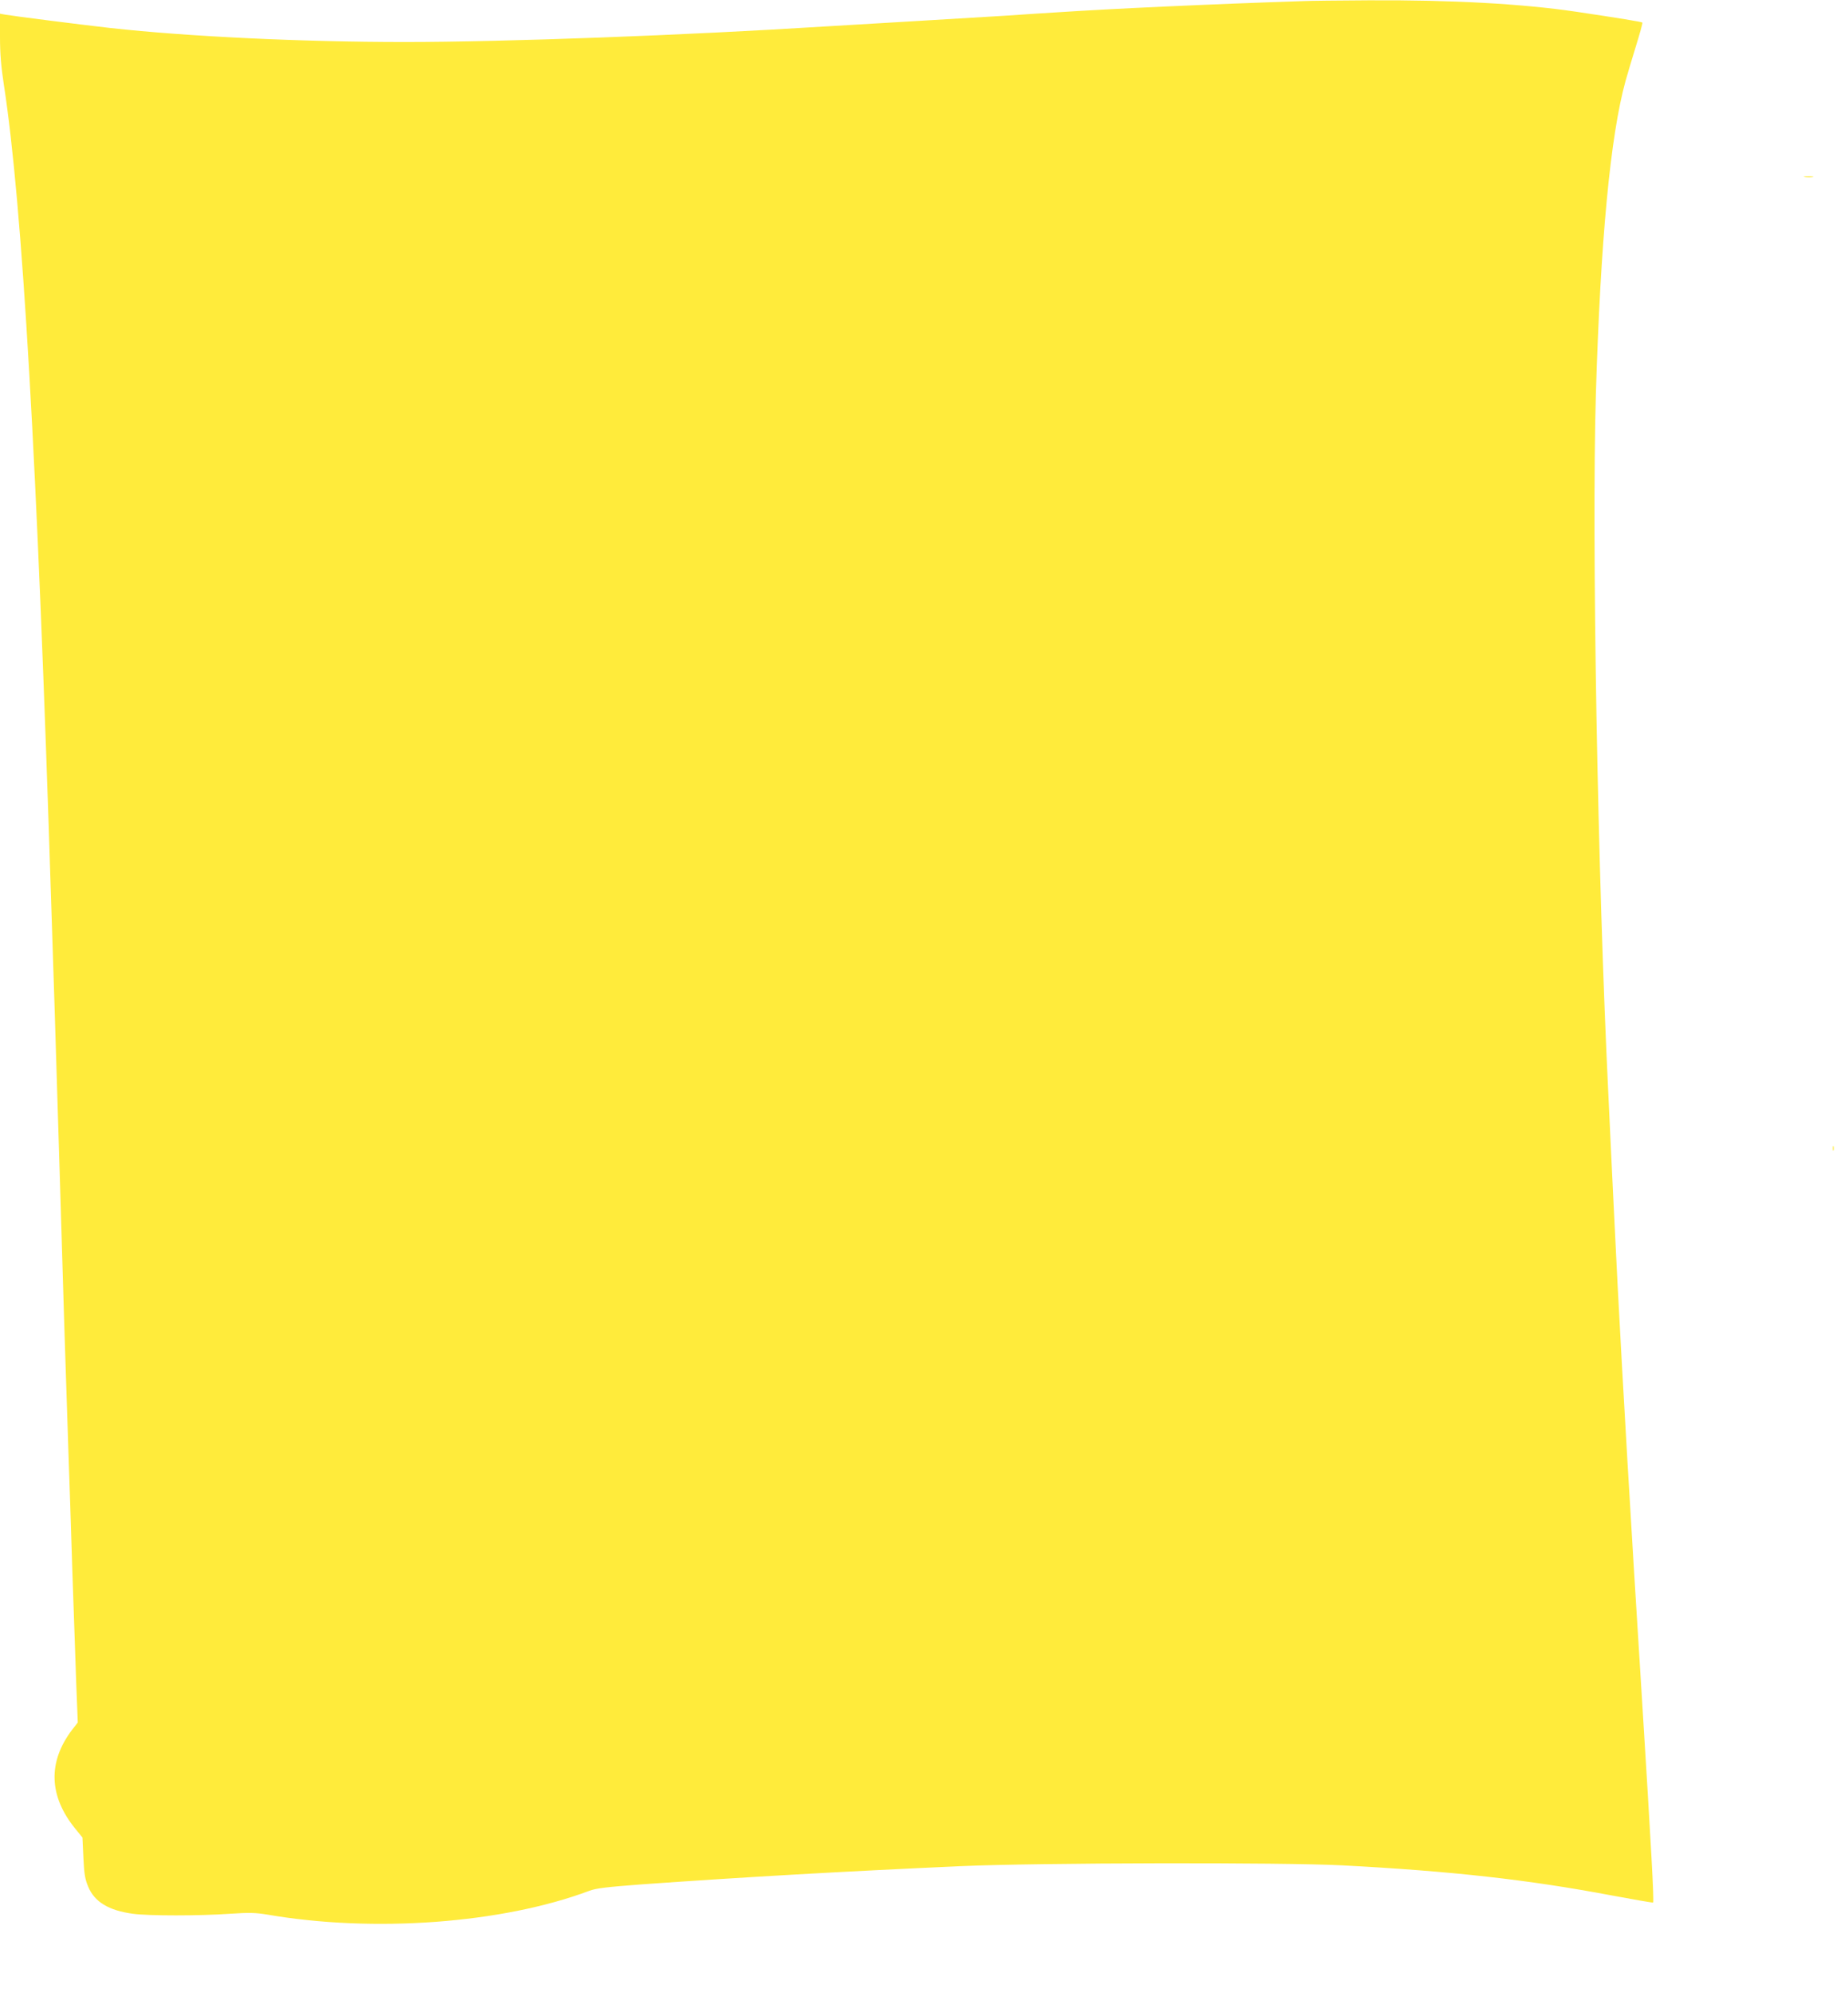 <?xml version="1.0" standalone="no"?>
<!DOCTYPE svg PUBLIC "-//W3C//DTD SVG 20010904//EN"
 "http://www.w3.org/TR/2001/REC-SVG-20010904/DTD/svg10.dtd">
<svg version="1.0" xmlns="http://www.w3.org/2000/svg"
 width="1188pt" height="1280pt" viewBox="0 0 1188 1280"
 preserveAspectRatio="xMidYMid meet">
<g transform="translate(0,1280) scale(0.1,-0.1)"
fill="#ffeb3b" stroke="none">
<path d="M8380 12793 c-609 -20 -1234 -49 -1597 -73 -84 -5 -222 -14 -305 -20
-84 -5 -346 -21 -583 -35 -236 -14 -502 -30 -590 -35 -904 -57 -2062 -100
-2702 -100 -662 0 -1394 35 -1893 90 -194 22 -627 77 -677 86 l-33 6 0 -149
c0 -109 7 -192 25 -309 119 -771 214 -2402 305 -5284 6 -179 15 -455 20 -615
5 -159 21 -670 35 -1135 24 -814 34 -1132 55 -1755 6 -159 17 -501 25 -760 9
-258 20 -584 25 -722 l10 -253 -36 -46 c-158 -208 -151 -428 22 -639 l44 -54
6 -128 c5 -104 10 -139 31 -188 40 -97 131 -153 287 -174 99 -14 430 -14 624
0 124 8 165 7 238 -5 687 -119 1515 -57 2074 153 44 16 111 24 337 41 662 47
1291 83 2053 117 494 22 2071 25 2450 5 702 -37 1194 -92 1729 -193 145 -27
266 -48 268 -46 7 8 -12 355 -72 1317 -73 1157 -123 2018 -155 2630 -15 299
-39 781 -45 915 -3 66 -10 210 -15 320 -70 1424 -108 3579 -81 4506 30 996 93
1665 191 2019 10 36 39 134 65 218 26 84 46 155 43 157 -5 5 -153 29 -428 70
-346 51 -800 76 -1335 73 -187 -1 -374 -3 -415 -5z"/>
<path d="M11603 11663 c15 -2 37 -2 50 0 12 2 0 4 -28 4 -27 0 -38 -2 -22 -4z"/>
<path d="M11782 5420 c0 -14 2 -19 5 -12 2 6 2 18 0 25 -3 6 -5 1 -5 -13z"/>
</g>
</svg>
